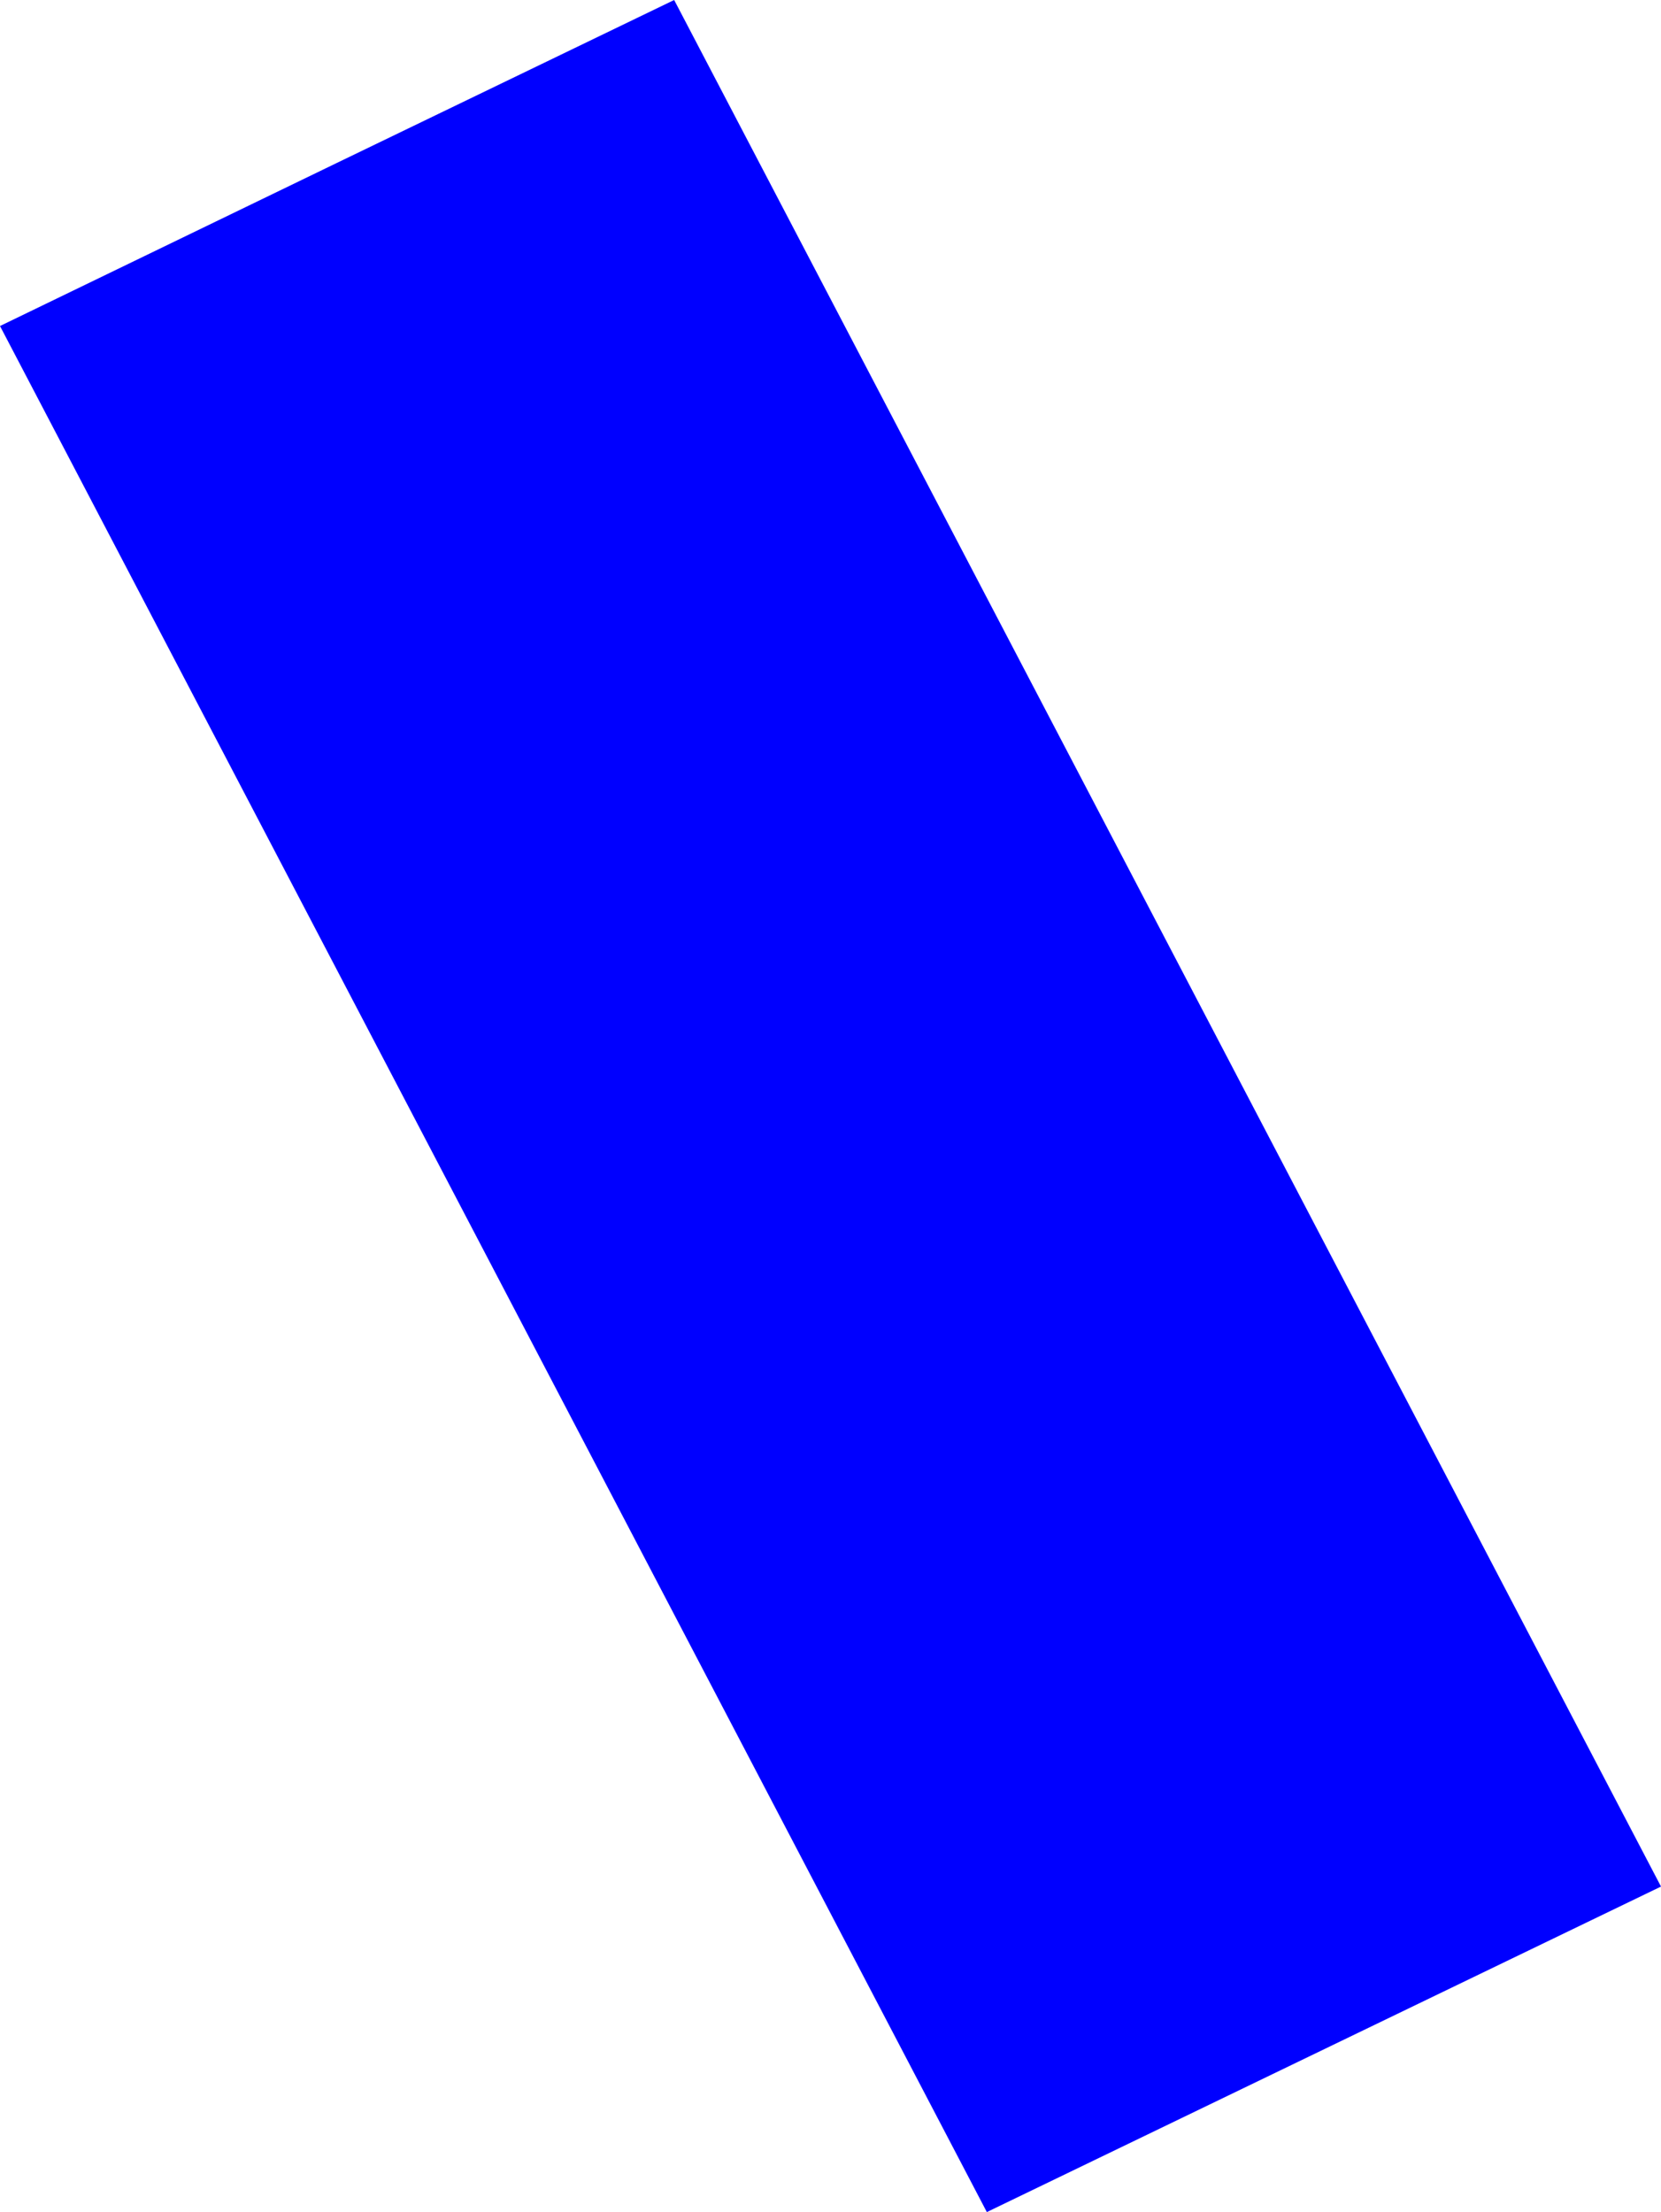 <?xml version="1.0" encoding="UTF-8" standalone="no"?>
<svg xmlns:xlink="http://www.w3.org/1999/xlink" height="224.25px" width="168.4px" xmlns="http://www.w3.org/2000/svg">
  <g transform="matrix(1.0, 0.0, 0.0, 1.0, -113.1, -206.2)">
    <path d="M181.45 206.2 L281.5 397.45 213.15 430.45 113.1 239.25 Q147.25 222.7 181.45 206.2" fill="#0000ff" fill-rule="evenodd" stroke="none"/>
  </g>
</svg>

